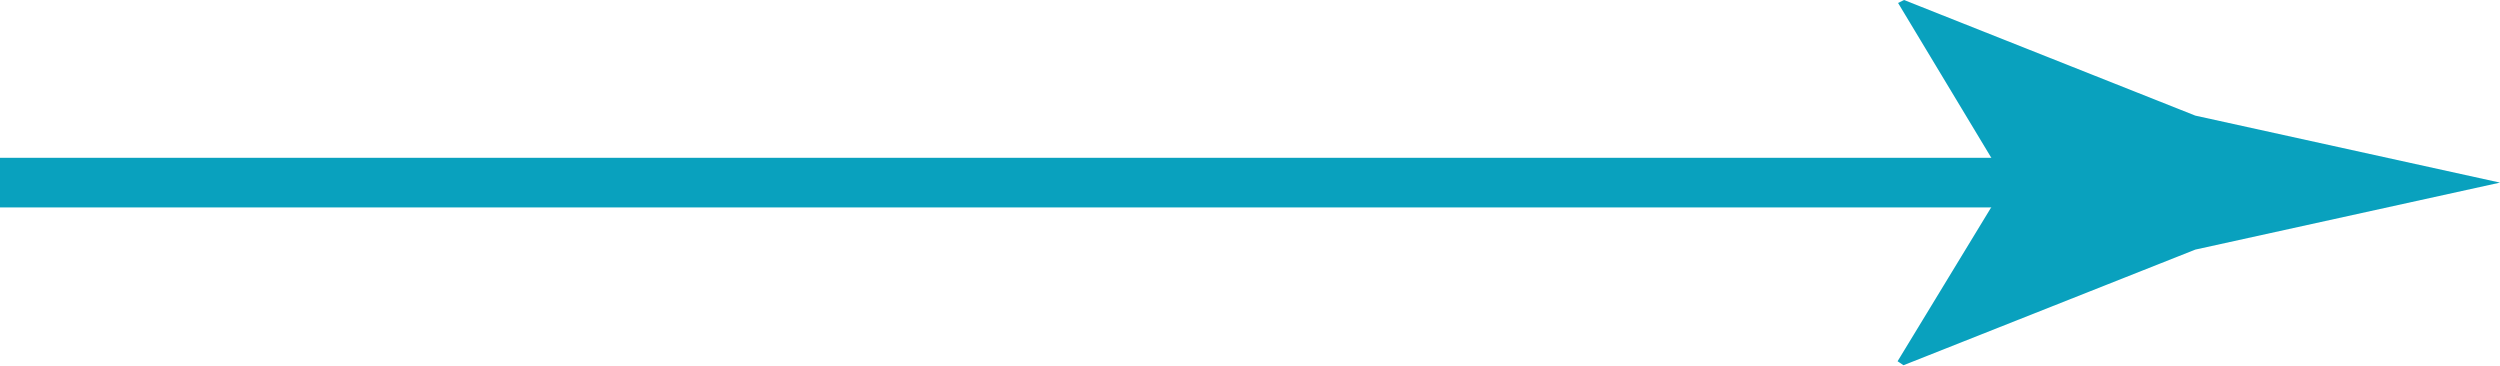 <!-- Generator: Adobe Illustrator 24.3.0, SVG Export Plug-In  -->
<svg version="1.1" xmlns="http://www.w3.org/2000/svg" xmlns:xlink="http://www.w3.org/1999/xlink" x="0px" y="0px" width="50.38px"
	 height="7.37px" viewBox="0 0 50.38 7.37" style="overflow:visible;enable-background:new 0 0 50.38 7.37;" xml:space="preserve">
<style type="text/css">
	.st0{fill:none;stroke:#09A1BE;stroke-miterlimit:10;}
	.st1{fill:#09A1BE;}
</style>
<defs>
</defs>
<g>
	<g>
		<line class="st0" x1="42.23" y1="3.68" x2="0" y2="3.68"/>
		<g>
			<path class="st1" d="M40.43,3.68l-2.19,3.6l0.12,0.08l5.88-2.33c2.05-0.45,4.09-0.9,6.14-1.35c-2.05-0.45-4.09-0.9-6.14-1.35
				L38.37,0l-0.12,0.06L40.43,3.68z"/>
		</g>
	</g>
</g>
</svg>
